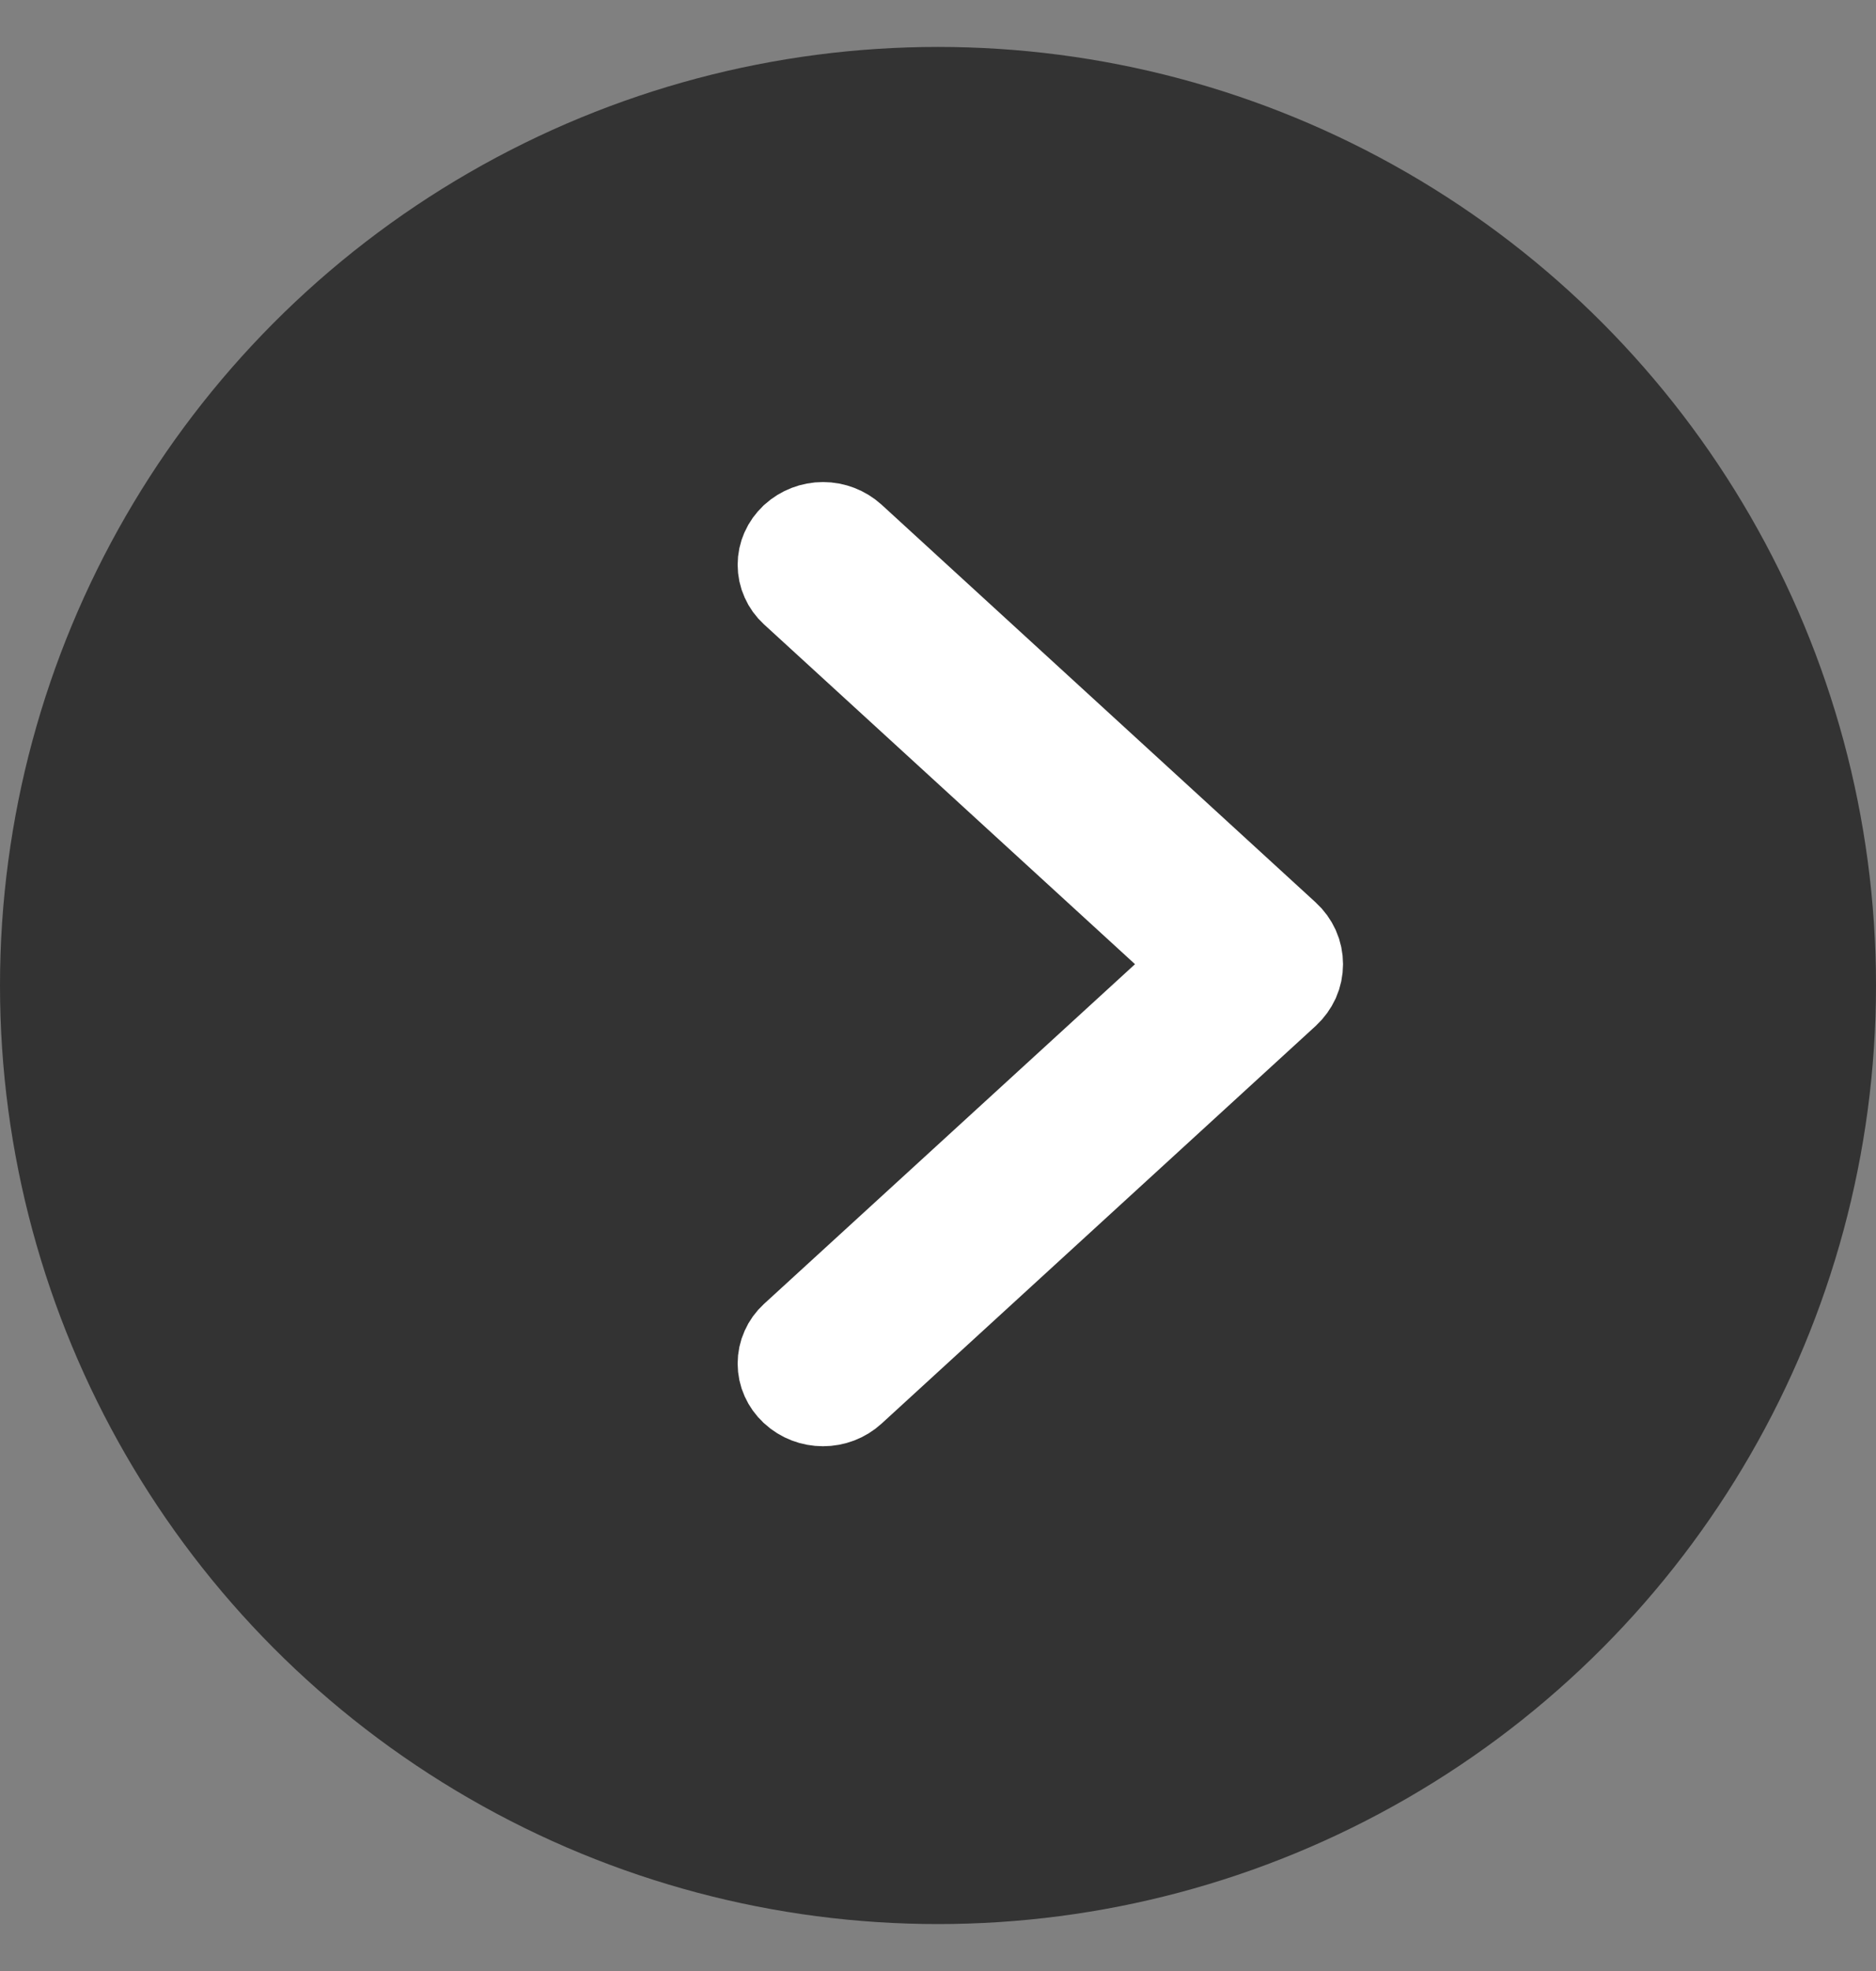 <svg width="20" height="21" viewBox="0 0 20 21" fill="none" xmlns="http://www.w3.org/2000/svg">
<rect x="0" y="0" width="20" height="21" fill="#808080" stroke="none"/>
<circle cx="10" cy="10.5" r="10" fill="#333333"/>
<g clip-path="url(#clip0_618_392)">
<path d="M13.689 9.984L9.061 5.746C8.983 5.676 8.881 5.636 8.774 5.636C8.667 5.636 8.565 5.676 8.487 5.746L8.482 5.751C8.445 5.786 8.415 5.827 8.395 5.873C8.374 5.918 8.364 5.968 8.364 6.017C8.364 6.067 8.374 6.116 8.395 6.162C8.415 6.208 8.445 6.249 8.482 6.283L12.841 10.273L8.482 14.262C8.445 14.296 8.415 14.337 8.395 14.383C8.374 14.429 8.364 14.478 8.364 14.528C8.364 14.578 8.374 14.627 8.395 14.673C8.415 14.718 8.445 14.76 8.482 14.794L8.487 14.799C8.565 14.87 8.667 14.909 8.774 14.909C8.881 14.909 8.983 14.87 9.061 14.799L13.689 10.562C13.73 10.524 13.762 10.479 13.785 10.43C13.807 10.38 13.818 10.327 13.818 10.273C13.818 10.219 13.807 10.165 13.785 10.116C13.762 10.066 13.73 10.021 13.689 9.984Z" fill="white" stroke="white"/>
</g>
<defs>
<clipPath id="clip0_618_392">
<rect width="12.546" height="10.909" fill="white" transform="translate(16 4) rotate(90)"/>
</clipPath>
</defs>
</svg>
